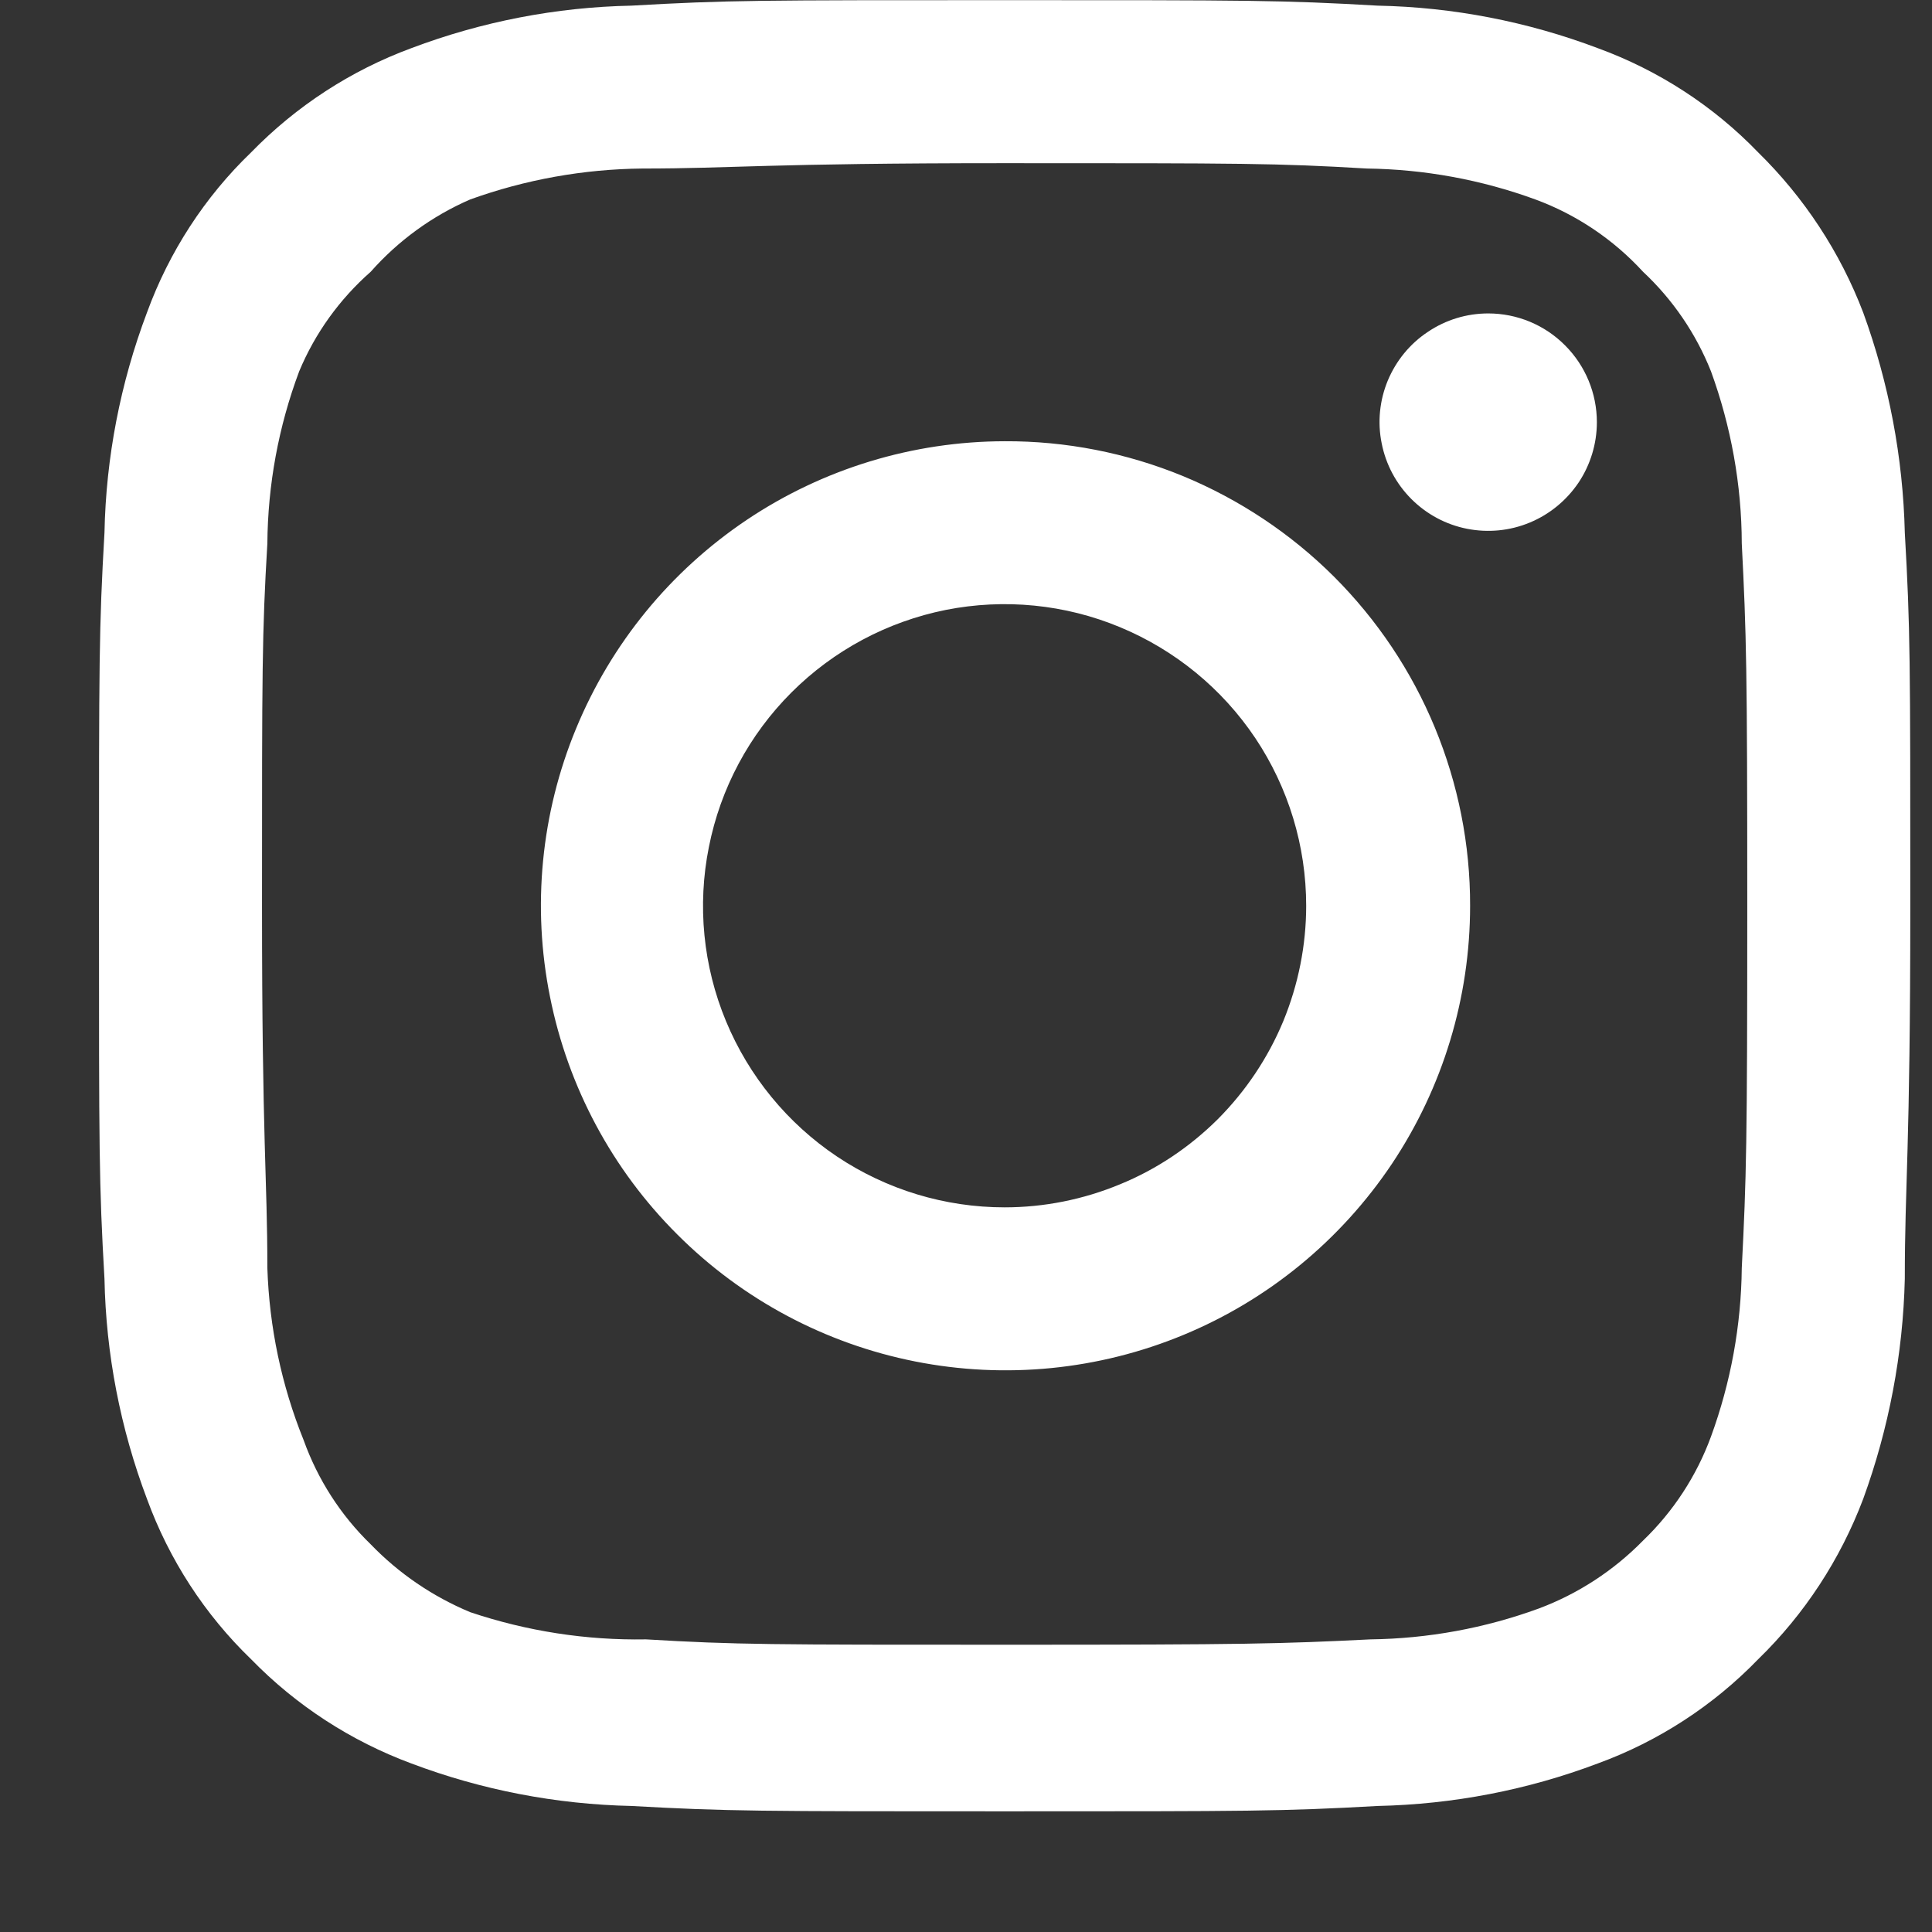 <svg width="13" height="13" viewBox="0 0 13 13" fill="none" xmlns="http://www.w3.org/2000/svg">
<rect x="0" y="0" width="13" height="13" fill="#333333" stroke="none"/>
<g clip-path="url(#clip0_677_6)">
<path d="M10.014 2.109C9.869 2.109 9.728 2.152 9.608 2.233C9.487 2.313 9.394 2.427 9.338 2.561C9.283 2.694 9.268 2.841 9.297 2.983C9.325 3.125 9.394 3.255 9.497 3.358C9.599 3.46 9.729 3.53 9.871 3.558C10.013 3.586 10.16 3.572 10.294 3.516C10.427 3.461 10.541 3.367 10.622 3.247C10.702 3.127 10.745 2.985 10.745 2.841C10.745 2.647 10.668 2.461 10.531 2.324C10.394 2.186 10.208 2.109 10.014 2.109ZM12.817 3.584C12.805 3.079 12.71 2.578 12.537 2.103C12.382 1.697 12.14 1.329 11.83 1.025C11.528 0.712 11.159 0.473 10.751 0.324C10.277 0.145 9.777 0.048 9.27 0.038C8.624 0.001 8.417 0.001 6.76 0.001C5.102 0.001 4.895 0.001 4.249 0.038C3.743 0.048 3.242 0.145 2.768 0.324C2.361 0.474 1.993 0.714 1.69 1.025C1.377 1.326 1.138 1.695 0.989 2.103C0.81 2.577 0.713 3.078 0.703 3.584C0.666 4.23 0.666 4.437 0.666 6.095C0.666 7.752 0.666 7.959 0.703 8.605C0.713 9.112 0.81 9.612 0.989 10.086C1.138 10.494 1.377 10.863 1.69 11.165C1.993 11.476 2.361 11.715 2.768 11.866C3.242 12.045 3.743 12.141 4.249 12.152C4.895 12.188 5.102 12.188 6.76 12.188C8.417 12.188 8.624 12.188 9.27 12.152C9.777 12.141 10.277 12.045 10.751 11.866C11.159 11.717 11.528 11.477 11.83 11.165C12.142 10.862 12.383 10.493 12.537 10.086C12.71 9.611 12.805 9.111 12.817 8.605C12.817 7.959 12.854 7.752 12.854 6.095C12.854 4.437 12.854 4.23 12.817 3.584ZM11.72 8.532C11.716 8.919 11.646 9.302 11.513 9.666C11.416 9.931 11.259 10.171 11.056 10.366C10.858 10.568 10.619 10.724 10.355 10.823C9.992 10.956 9.608 11.026 9.222 11.031C8.612 11.061 8.387 11.067 6.784 11.067C5.181 11.067 4.956 11.067 4.347 11.031C3.945 11.038 3.545 10.976 3.164 10.848C2.912 10.743 2.684 10.588 2.494 10.391C2.292 10.195 2.138 9.955 2.043 9.69C1.894 9.321 1.812 8.93 1.799 8.532C1.799 7.923 1.763 7.697 1.763 6.095C1.763 4.492 1.763 4.267 1.799 3.657C1.802 3.262 1.874 2.87 2.013 2.499C2.12 2.242 2.285 2.013 2.494 1.829C2.679 1.62 2.908 1.453 3.164 1.342C3.536 1.208 3.927 1.138 4.322 1.134C4.932 1.134 5.157 1.098 6.76 1.098C8.362 1.098 8.588 1.098 9.197 1.134C9.584 1.139 9.967 1.209 10.331 1.342C10.608 1.444 10.856 1.611 11.056 1.829C11.256 2.016 11.412 2.245 11.513 2.499C11.648 2.87 11.719 3.262 11.72 3.657C11.751 4.267 11.757 4.492 11.757 6.095C11.757 7.697 11.751 7.923 11.72 8.532ZM6.76 2.969C6.142 2.97 5.538 3.154 5.025 3.498C4.511 3.843 4.112 4.331 3.876 4.903C3.64 5.474 3.579 6.102 3.701 6.708C3.822 7.314 4.12 7.871 4.558 8.307C4.995 8.744 5.552 9.041 6.158 9.161C6.764 9.281 7.393 9.219 7.964 8.982C8.534 8.746 9.022 8.345 9.366 7.831C9.709 7.317 9.892 6.713 9.892 6.095C9.893 5.683 9.812 5.276 9.655 4.896C9.498 4.516 9.267 4.171 8.976 3.88C8.685 3.59 8.339 3.36 7.959 3.203C7.579 3.047 7.171 2.967 6.76 2.969ZM6.76 8.124C6.358 8.124 5.966 8.005 5.632 7.782C5.299 7.559 5.039 7.242 4.885 6.871C4.731 6.5 4.691 6.092 4.77 5.699C4.848 5.305 5.041 4.944 5.325 4.66C5.609 4.376 5.97 4.183 6.364 4.104C6.758 4.026 7.166 4.066 7.536 4.22C7.907 4.374 8.224 4.634 8.447 4.967C8.67 5.301 8.789 5.693 8.789 6.095C8.789 6.361 8.736 6.625 8.635 6.871C8.533 7.117 8.383 7.341 8.195 7.53C8.006 7.718 7.783 7.868 7.536 7.969C7.29 8.071 7.026 8.124 6.76 8.124Z" fill="white"/>
</g>
<defs>
<clipPath id="clip0_677_6">
<rect width="13" height="13" fill="white"/>
</clipPath>
</defs>
</svg>
